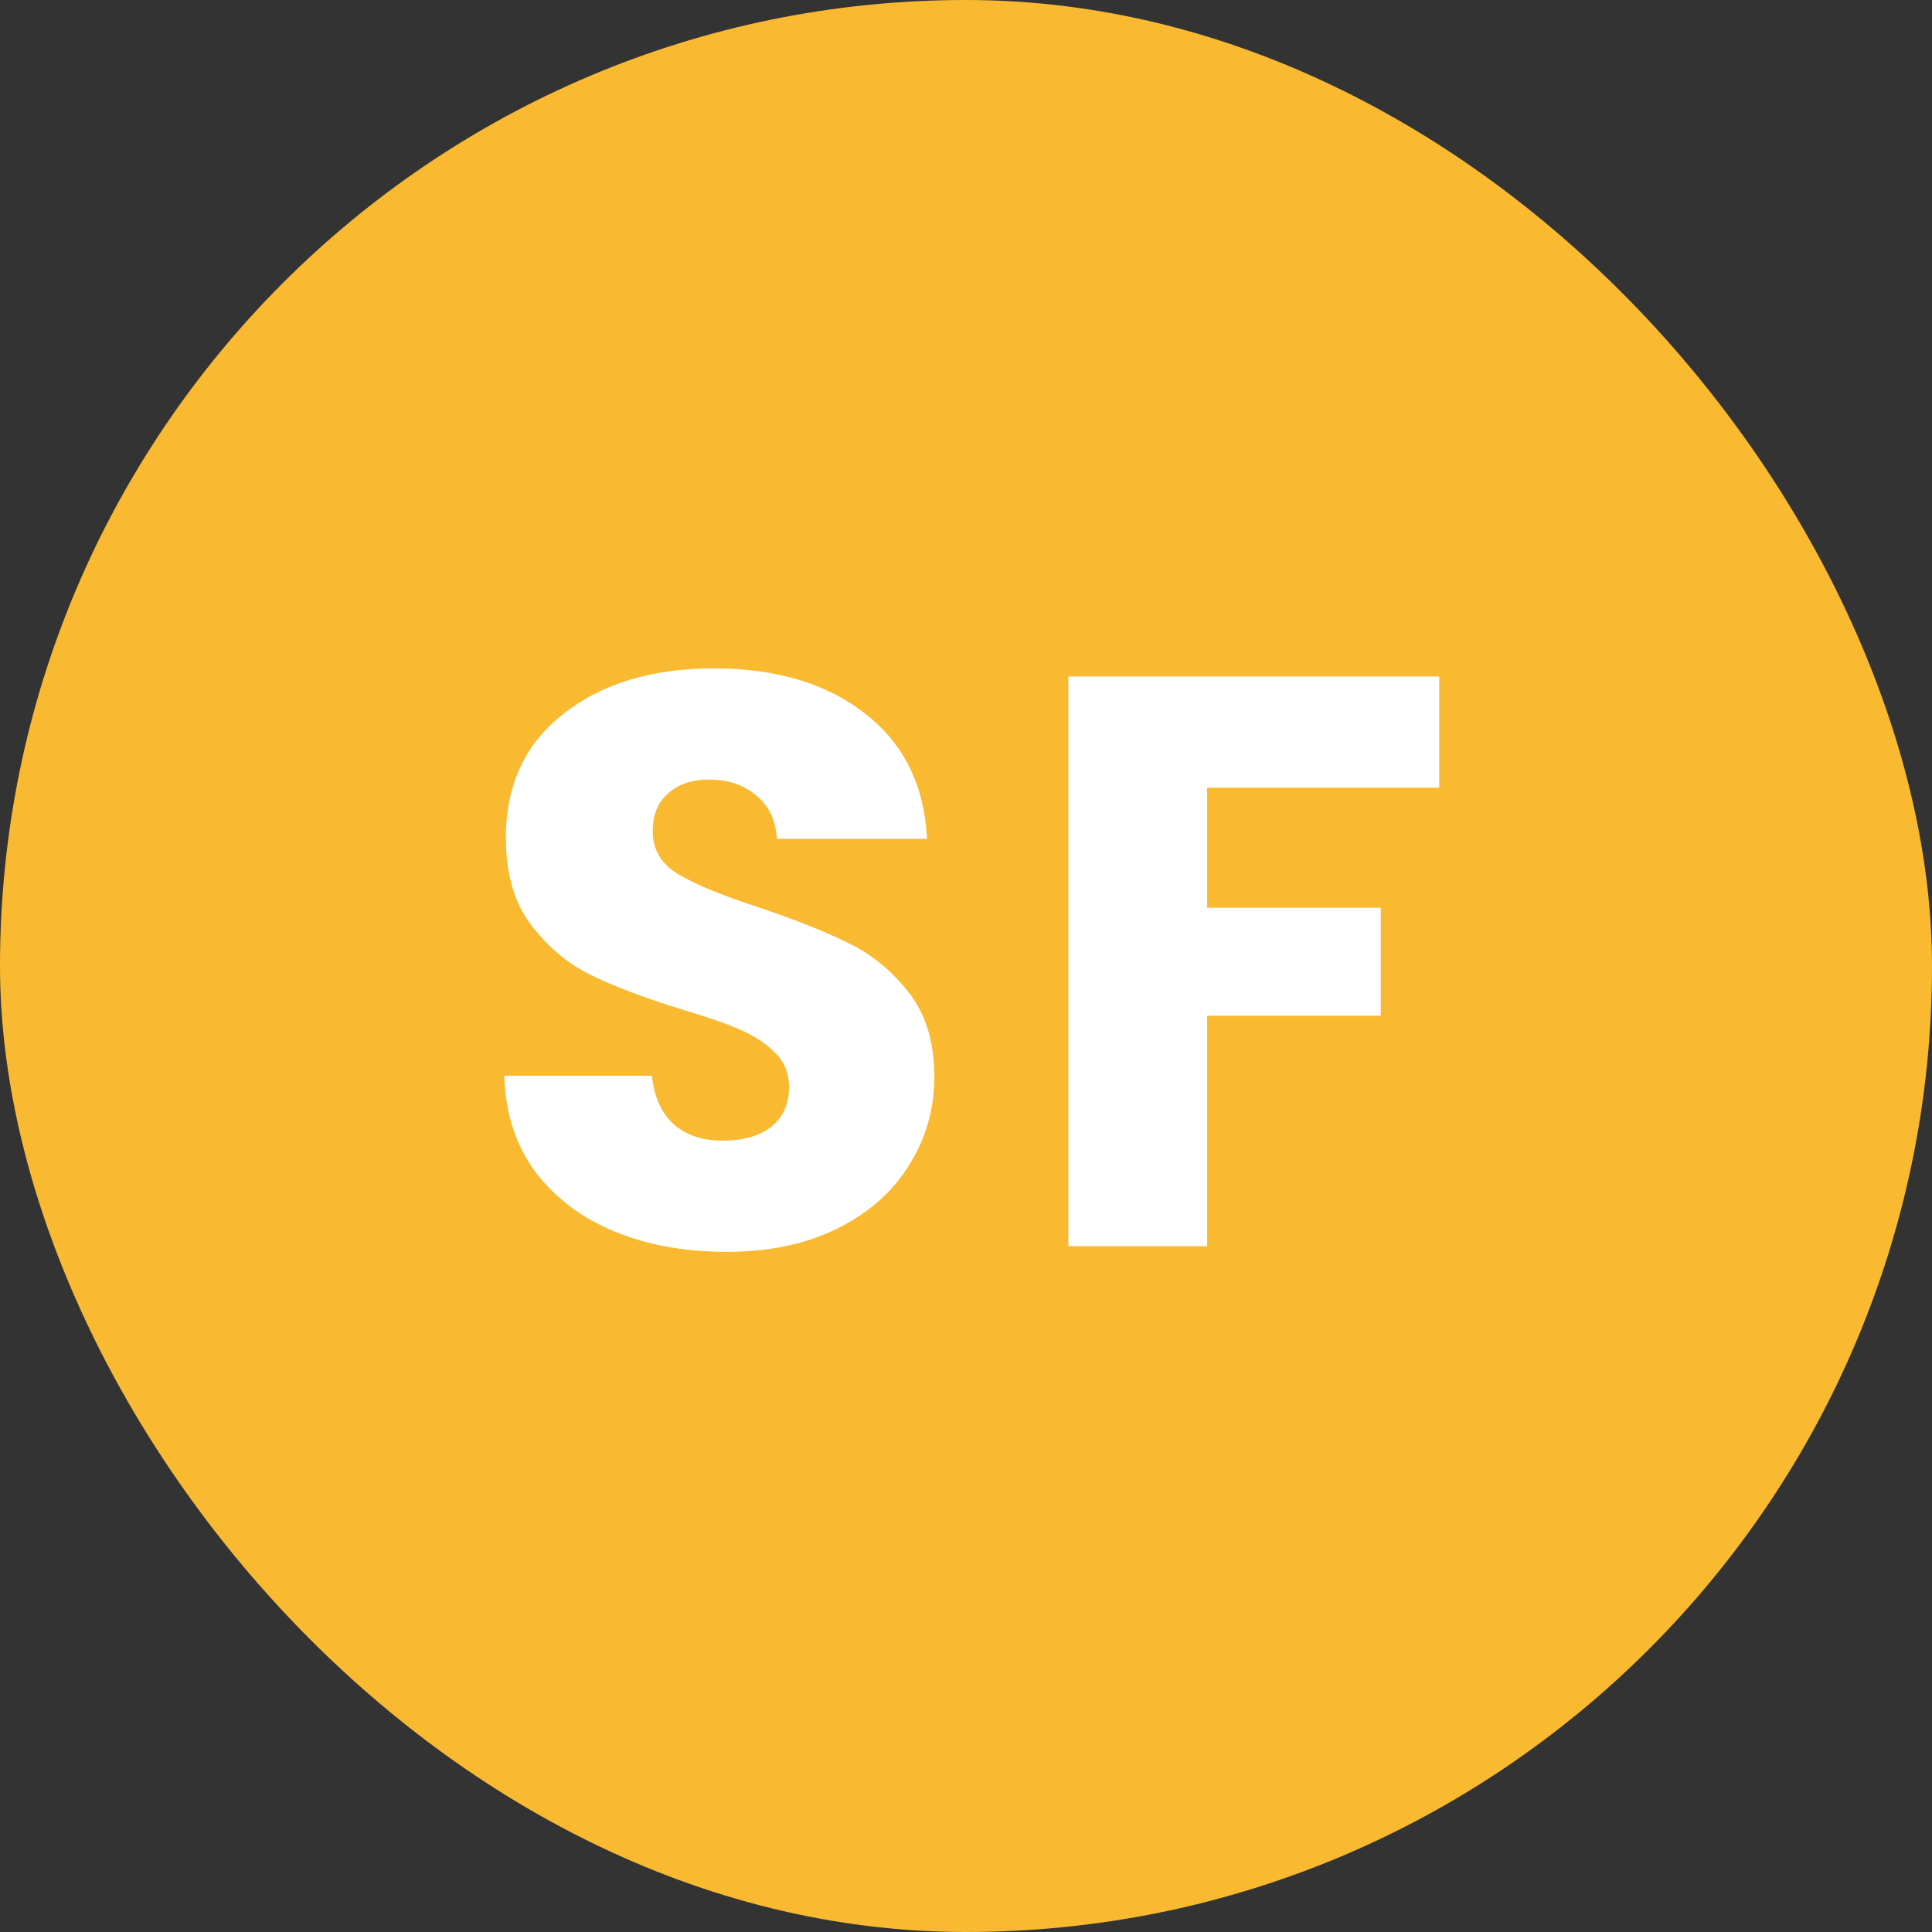<?xml version="1.0" encoding="UTF-8"?>
<svg xmlns="http://www.w3.org/2000/svg" width="100" height="100" viewBox="0 0 100 100" fill="none">
  <rect x="0" y="0" width="100" height="100" fill="#333333" stroke="none"/>
  <rect width="100" height="100" rx="50" fill="#F9BA32"></rect>
  <path d="M37.608 64.794C35.452 64.794 33.52 64.444 31.812 63.744C30.104 63.044 28.732 62.008 27.696 60.636C26.688 59.264 26.156 57.612 26.1 55.68H33.744C33.856 56.772 34.234 57.612 34.878 58.2C35.522 58.76 36.362 59.04 37.398 59.04C38.462 59.04 39.302 58.802 39.918 58.326C40.534 57.822 40.842 57.136 40.842 56.268C40.842 55.54 40.59 54.938 40.086 54.462C39.61 53.986 39.008 53.594 38.28 53.286C37.58 52.978 36.572 52.628 35.256 52.236C33.352 51.648 31.798 51.06 30.594 50.472C29.39 49.884 28.354 49.016 27.486 47.868C26.618 46.72 26.184 45.222 26.184 43.374C26.184 40.63 27.178 38.488 29.166 36.948C31.154 35.38 33.744 34.596 36.936 34.596C40.184 34.596 42.802 35.38 44.79 36.948C46.778 38.488 47.842 40.644 47.982 43.416H40.212C40.156 42.464 39.806 41.722 39.162 41.19C38.518 40.63 37.692 40.35 36.684 40.35C35.816 40.35 35.116 40.588 34.584 41.064C34.052 41.512 33.786 42.17 33.786 43.038C33.786 43.99 34.234 44.732 35.13 45.264C36.026 45.796 37.426 46.37 39.33 46.986C41.234 47.63 42.774 48.246 43.95 48.834C45.154 49.422 46.19 50.276 47.058 51.396C47.926 52.516 48.36 53.958 48.36 55.722C48.36 57.402 47.926 58.928 47.058 60.3C46.218 61.672 44.986 62.764 43.362 63.576C41.738 64.388 39.82 64.794 37.608 64.794ZM74.493 35.016V40.77H62.481V46.986H71.469V52.572H62.481V64.5H55.299V35.016H74.493Z" fill="white"></path>
</svg>
